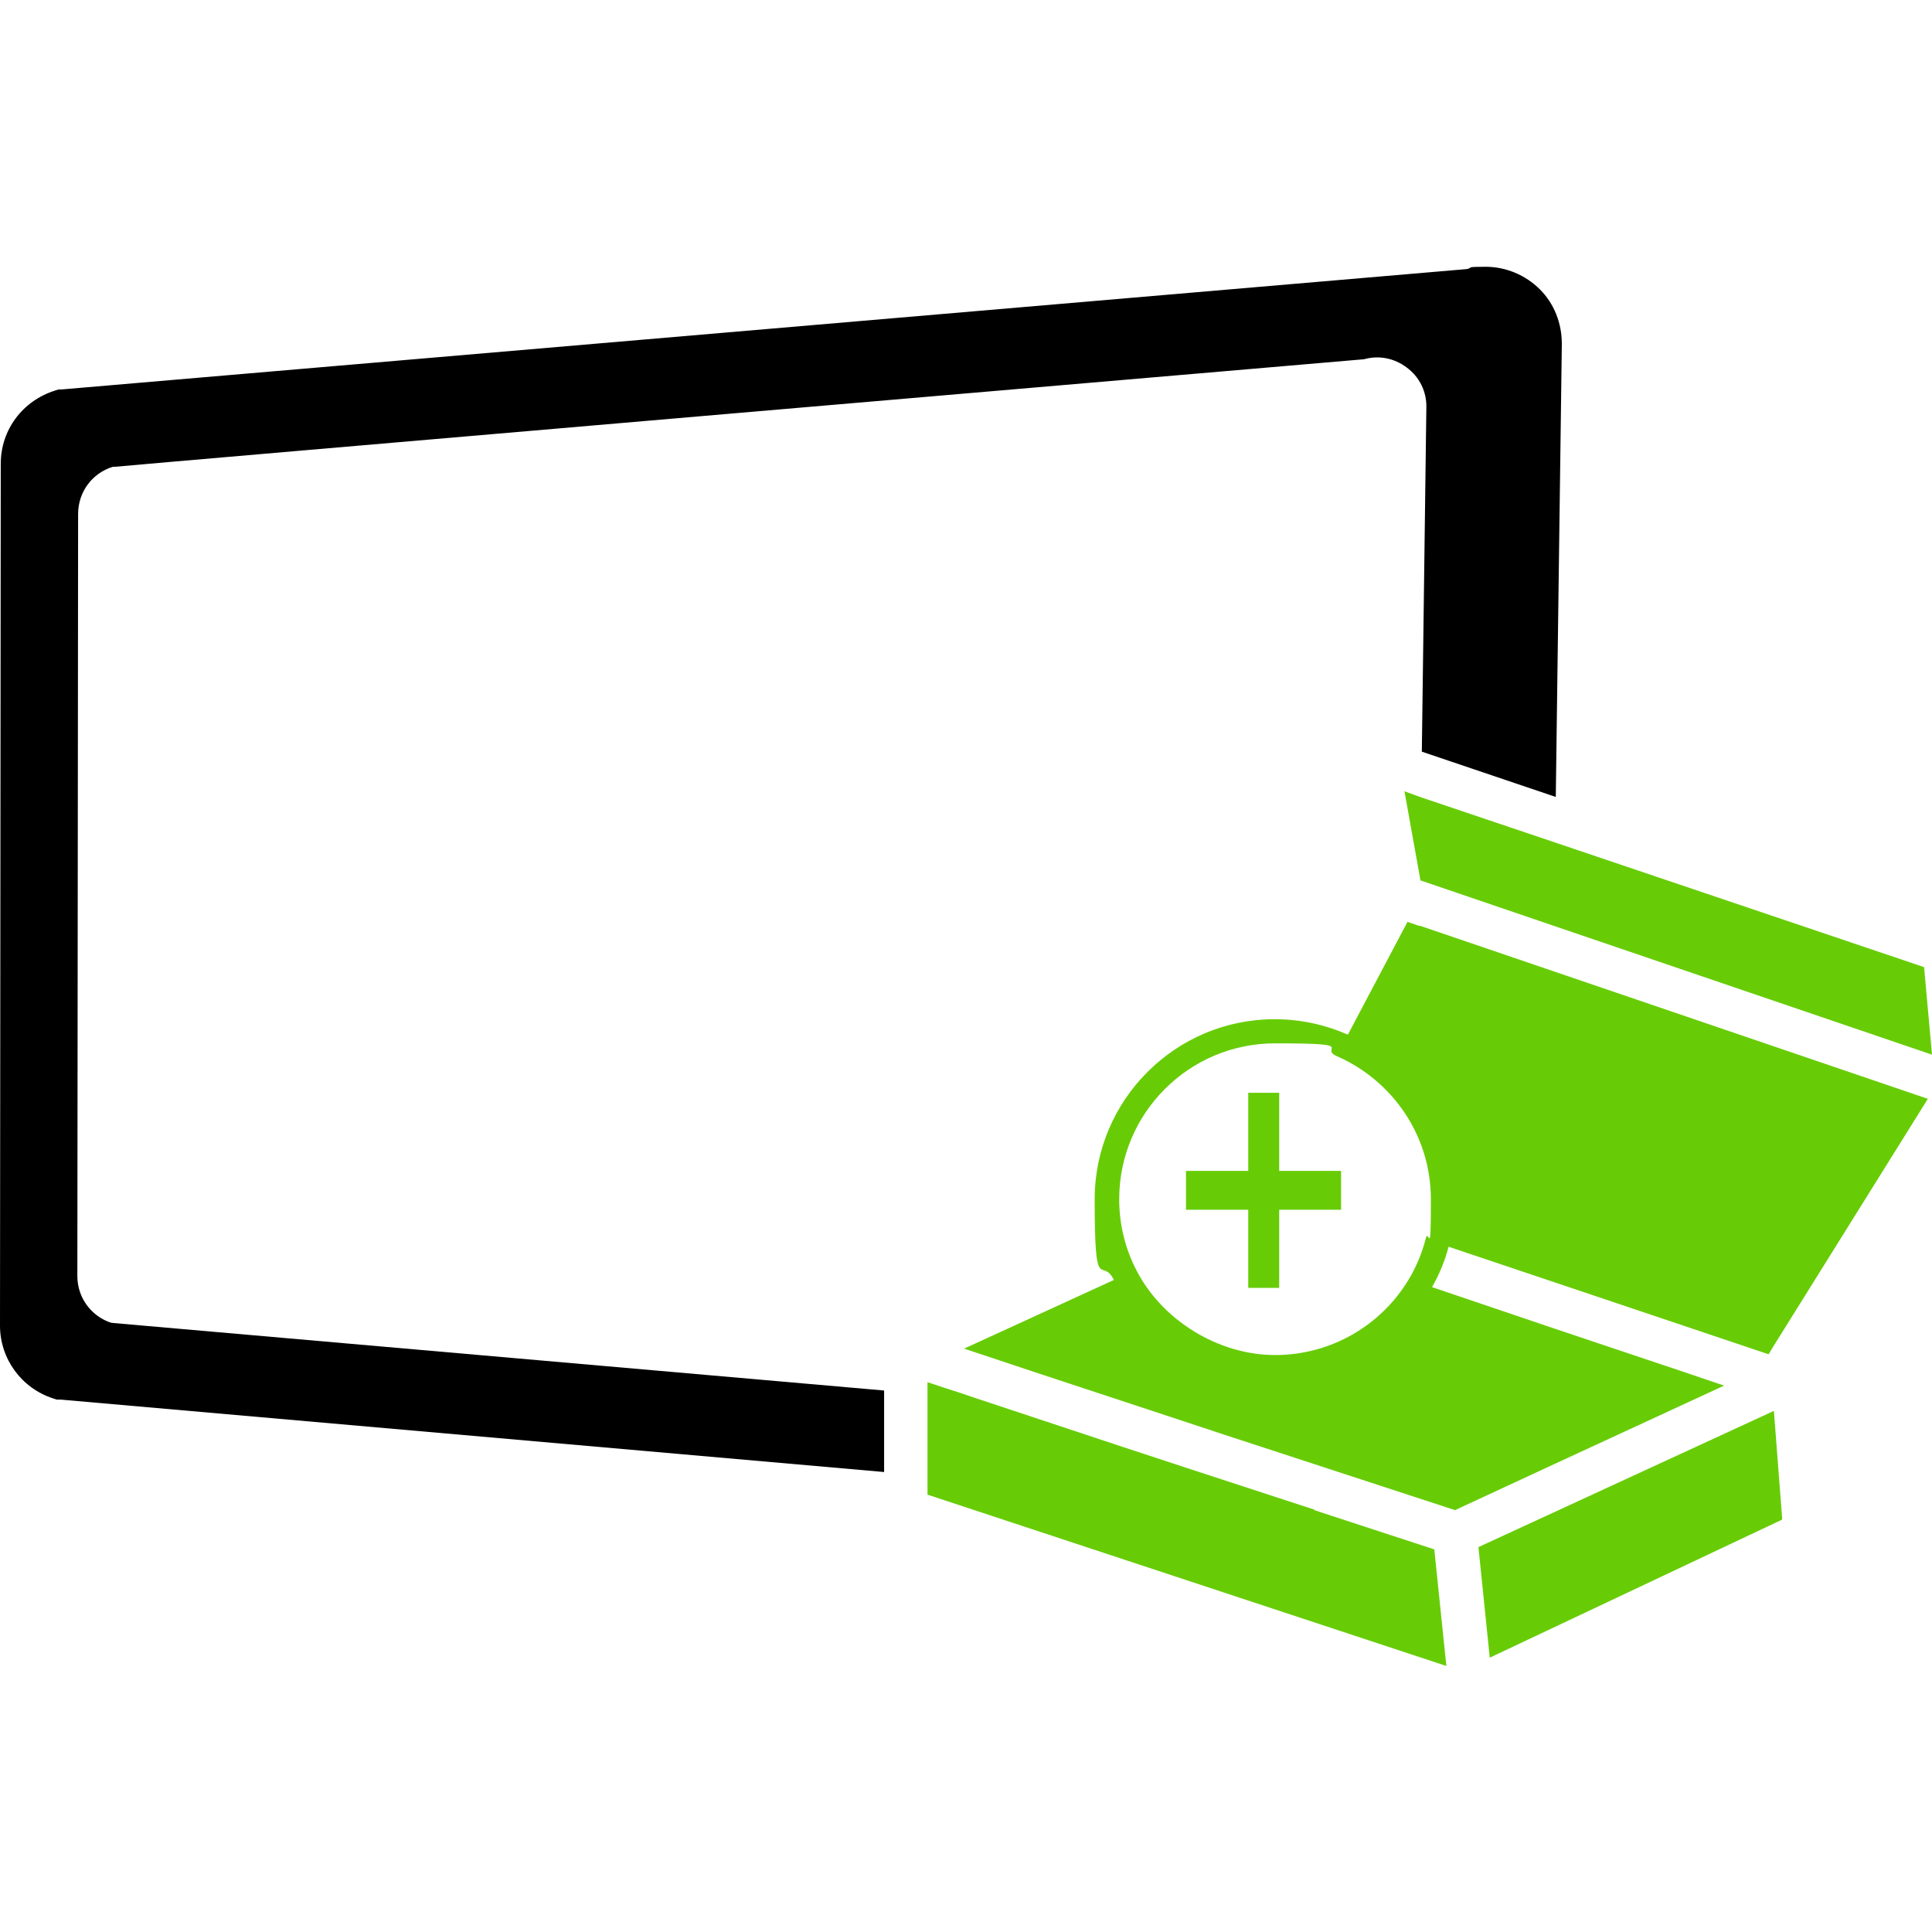 <?xml version="1.0" encoding="UTF-8"?> <svg xmlns="http://www.w3.org/2000/svg" id="Layer_1" version="1.1" viewBox="0 0 512 512"><defs><style> .st0 { fill: #67cc06; } </style></defs><path d="M29.6,350.6c-5.4-1.7-9.1-6.7-9.1-12.4l.2-202c0-5.8,3.7-10.8,9.2-12.5h.6c0-.1,331-28.5,331-28.5,3.9-1.1,8-.3,11.3,2.2,3.4,2.5,5.3,6.4,5.2,10.6l-1.2,91.2,35.5,12,1.6-120.1c0-5.4-2-10.6-5.8-14.4-3.8-3.8-9-6-14.4-6s-3.3.2-4.9.6L16.4,103.2h-.9c0,0-.9.3-.9.3C6,106.2.2,113.9.2,122.9l-.2,228.4c0,8.8,5.7,16.6,14.1,19.3l.9.3h1c0,0,218.3,19.2,218.3,19.2v-21.6l-204.4-17.9s-.3-.1-.3-.1Z"></path><path class="st0" d="M348.4,400.1c-20.9-6.8-47.5-15.5-69.1-22.7-7.5-2.5-14.5-4.8-20.5-6.8-3.2-1.1-6.2-2.1-8.8-2.9-1.5-.5-2.9-1-4.2-1.4v29.8l137.5,45.4-3.2-30.9c-5.6-1.8-17.4-5.7-31.8-10.4h0Z"></path><path class="st0" d="M376.2,245.4l-3.2-1.1-15.8,29.9c-5.9-2.6-12.5-4.1-19.4-4.1-26.3,0-47.7,21.4-47.7,47.7s1.8,14.9,5.1,21.4l-39.7,18.2c6.1,2,14.9,5,27.4,9.1,8.2,2.7,17,5.6,26.1,8.6,3.7,1.2,7.5,2.5,11.2,3.7,1.1.4,2.2.7,3.3,1.1,28.4,9.3,55.1,18,62.1,20.3l23.7-11,26.4-12.2,2.6-1.2,18.6-8.6-12.7-4.3-3.6-1.2-30.1-10.1-31-10.5c1.9-3.3,3.4-6.9,4.4-10.7l26.8,9,58,19.5,1.2-2,41-65.7-99.2-33.8-35.5-12.1h0ZM377.8,328.4c-1,3.8-2.5,7.4-4.5,10.7-7.2,12-20.4,20-35.4,20s-30-9.2-36.8-22.6c-2.9-5.6-4.5-12-4.5-18.7,0-22.8,18.5-41.3,41.3-41.3s11.4,1.2,16.4,3.4c14.6,6.4,24.9,20.9,24.9,37.9s-.5,7.2-1.4,10.5h0Z"></path><polygon class="st0" points="376.6 211.3 372.2 209.7 376.4 233.1 376.4 233.3 411.9 245.4 512 279.5 509.9 256.3 412.2 223.3 376.6 211.3"></polygon><path class="st0" d="M391.8,410l3,29.3,77.3-36.5c.1,0,.2-.2.2-.3l-2.2-28.6-78.3,36.1h0Z"></path><polygon class="st0" points="339 289.6 330.8 289.6 330.8 310.3 314.3 310.3 314.3 320.6 330.8 320.6 330.8 341.3 339 341.3 339 320.6 355.4 320.6 355.4 310.3 339 310.3 339 289.6"></polygon></svg> 